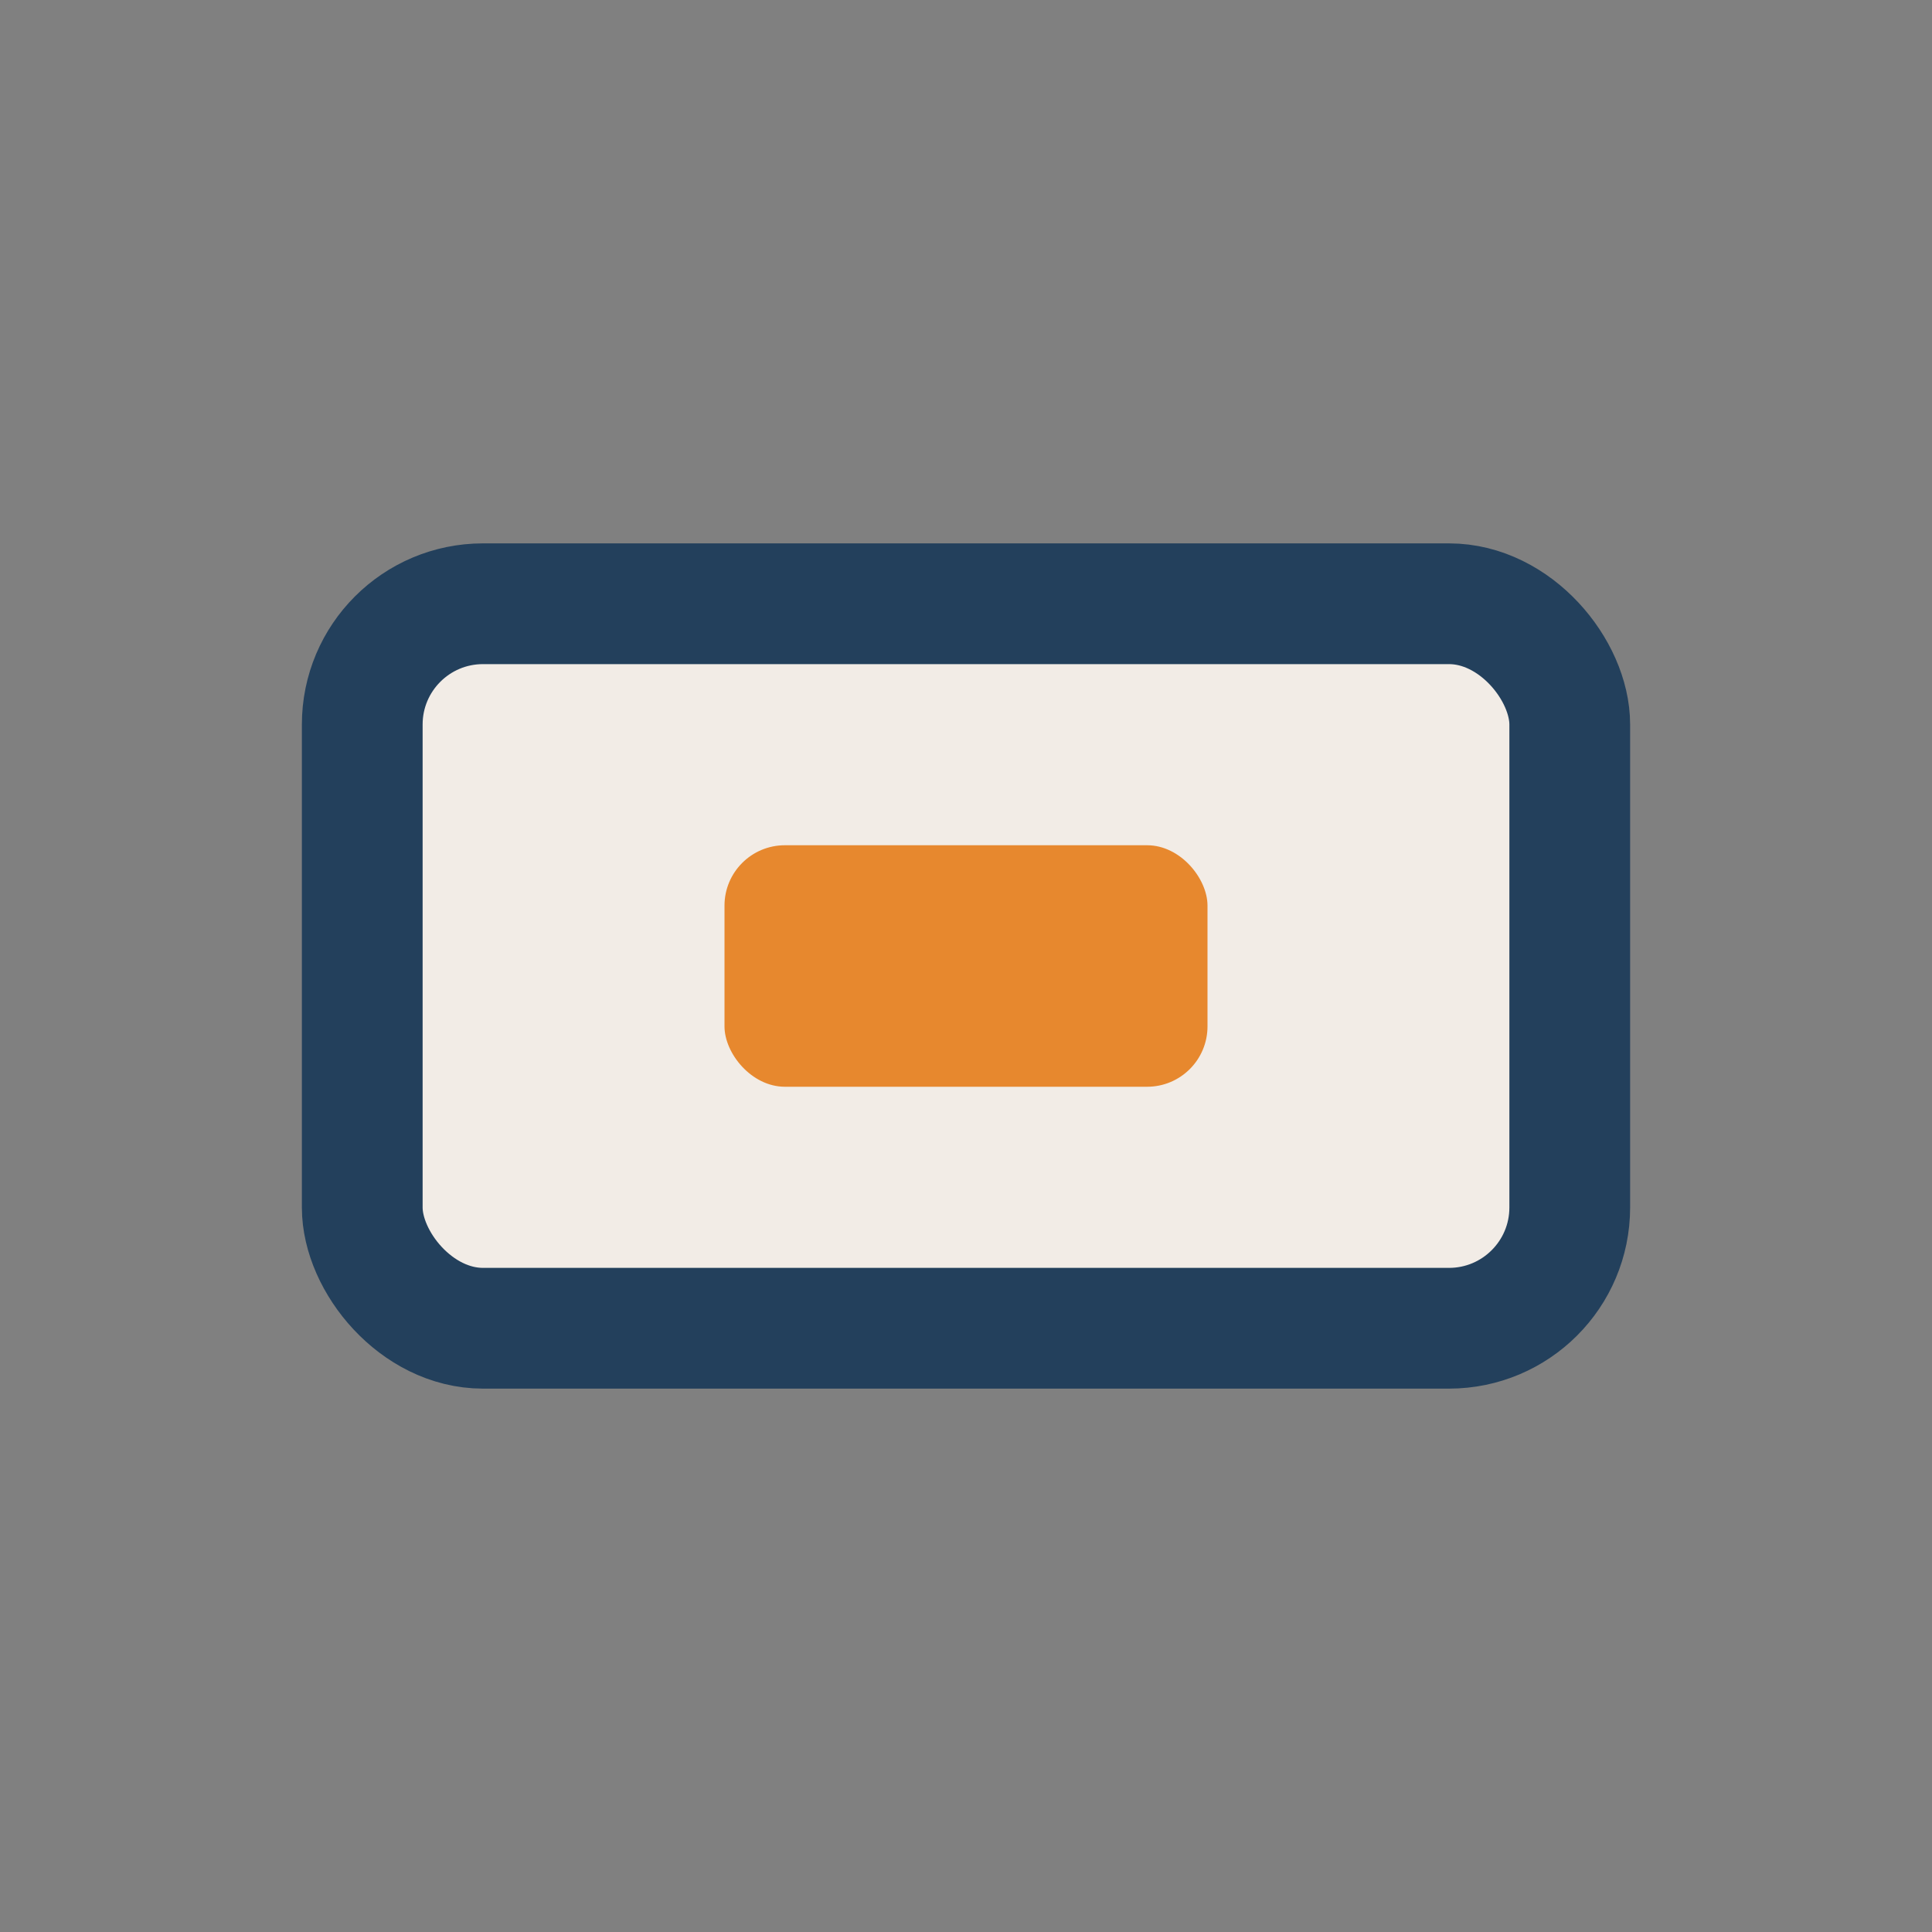 <?xml version="1.0" encoding="UTF-8"?>
<svg xmlns="http://www.w3.org/2000/svg" viewBox="0 0 32 32" width="32" height="32"><rect x="0" y="0" width="32" height="32" fill="#808080" stroke="none"/><rect x="6" y="10" width="20" height="12" rx="2" fill="#F2ECE6" stroke="#23405C" stroke-width="2"/><rect x="12" y="14" width="8" height="4" rx="1" fill="#E7882E"/></svg>